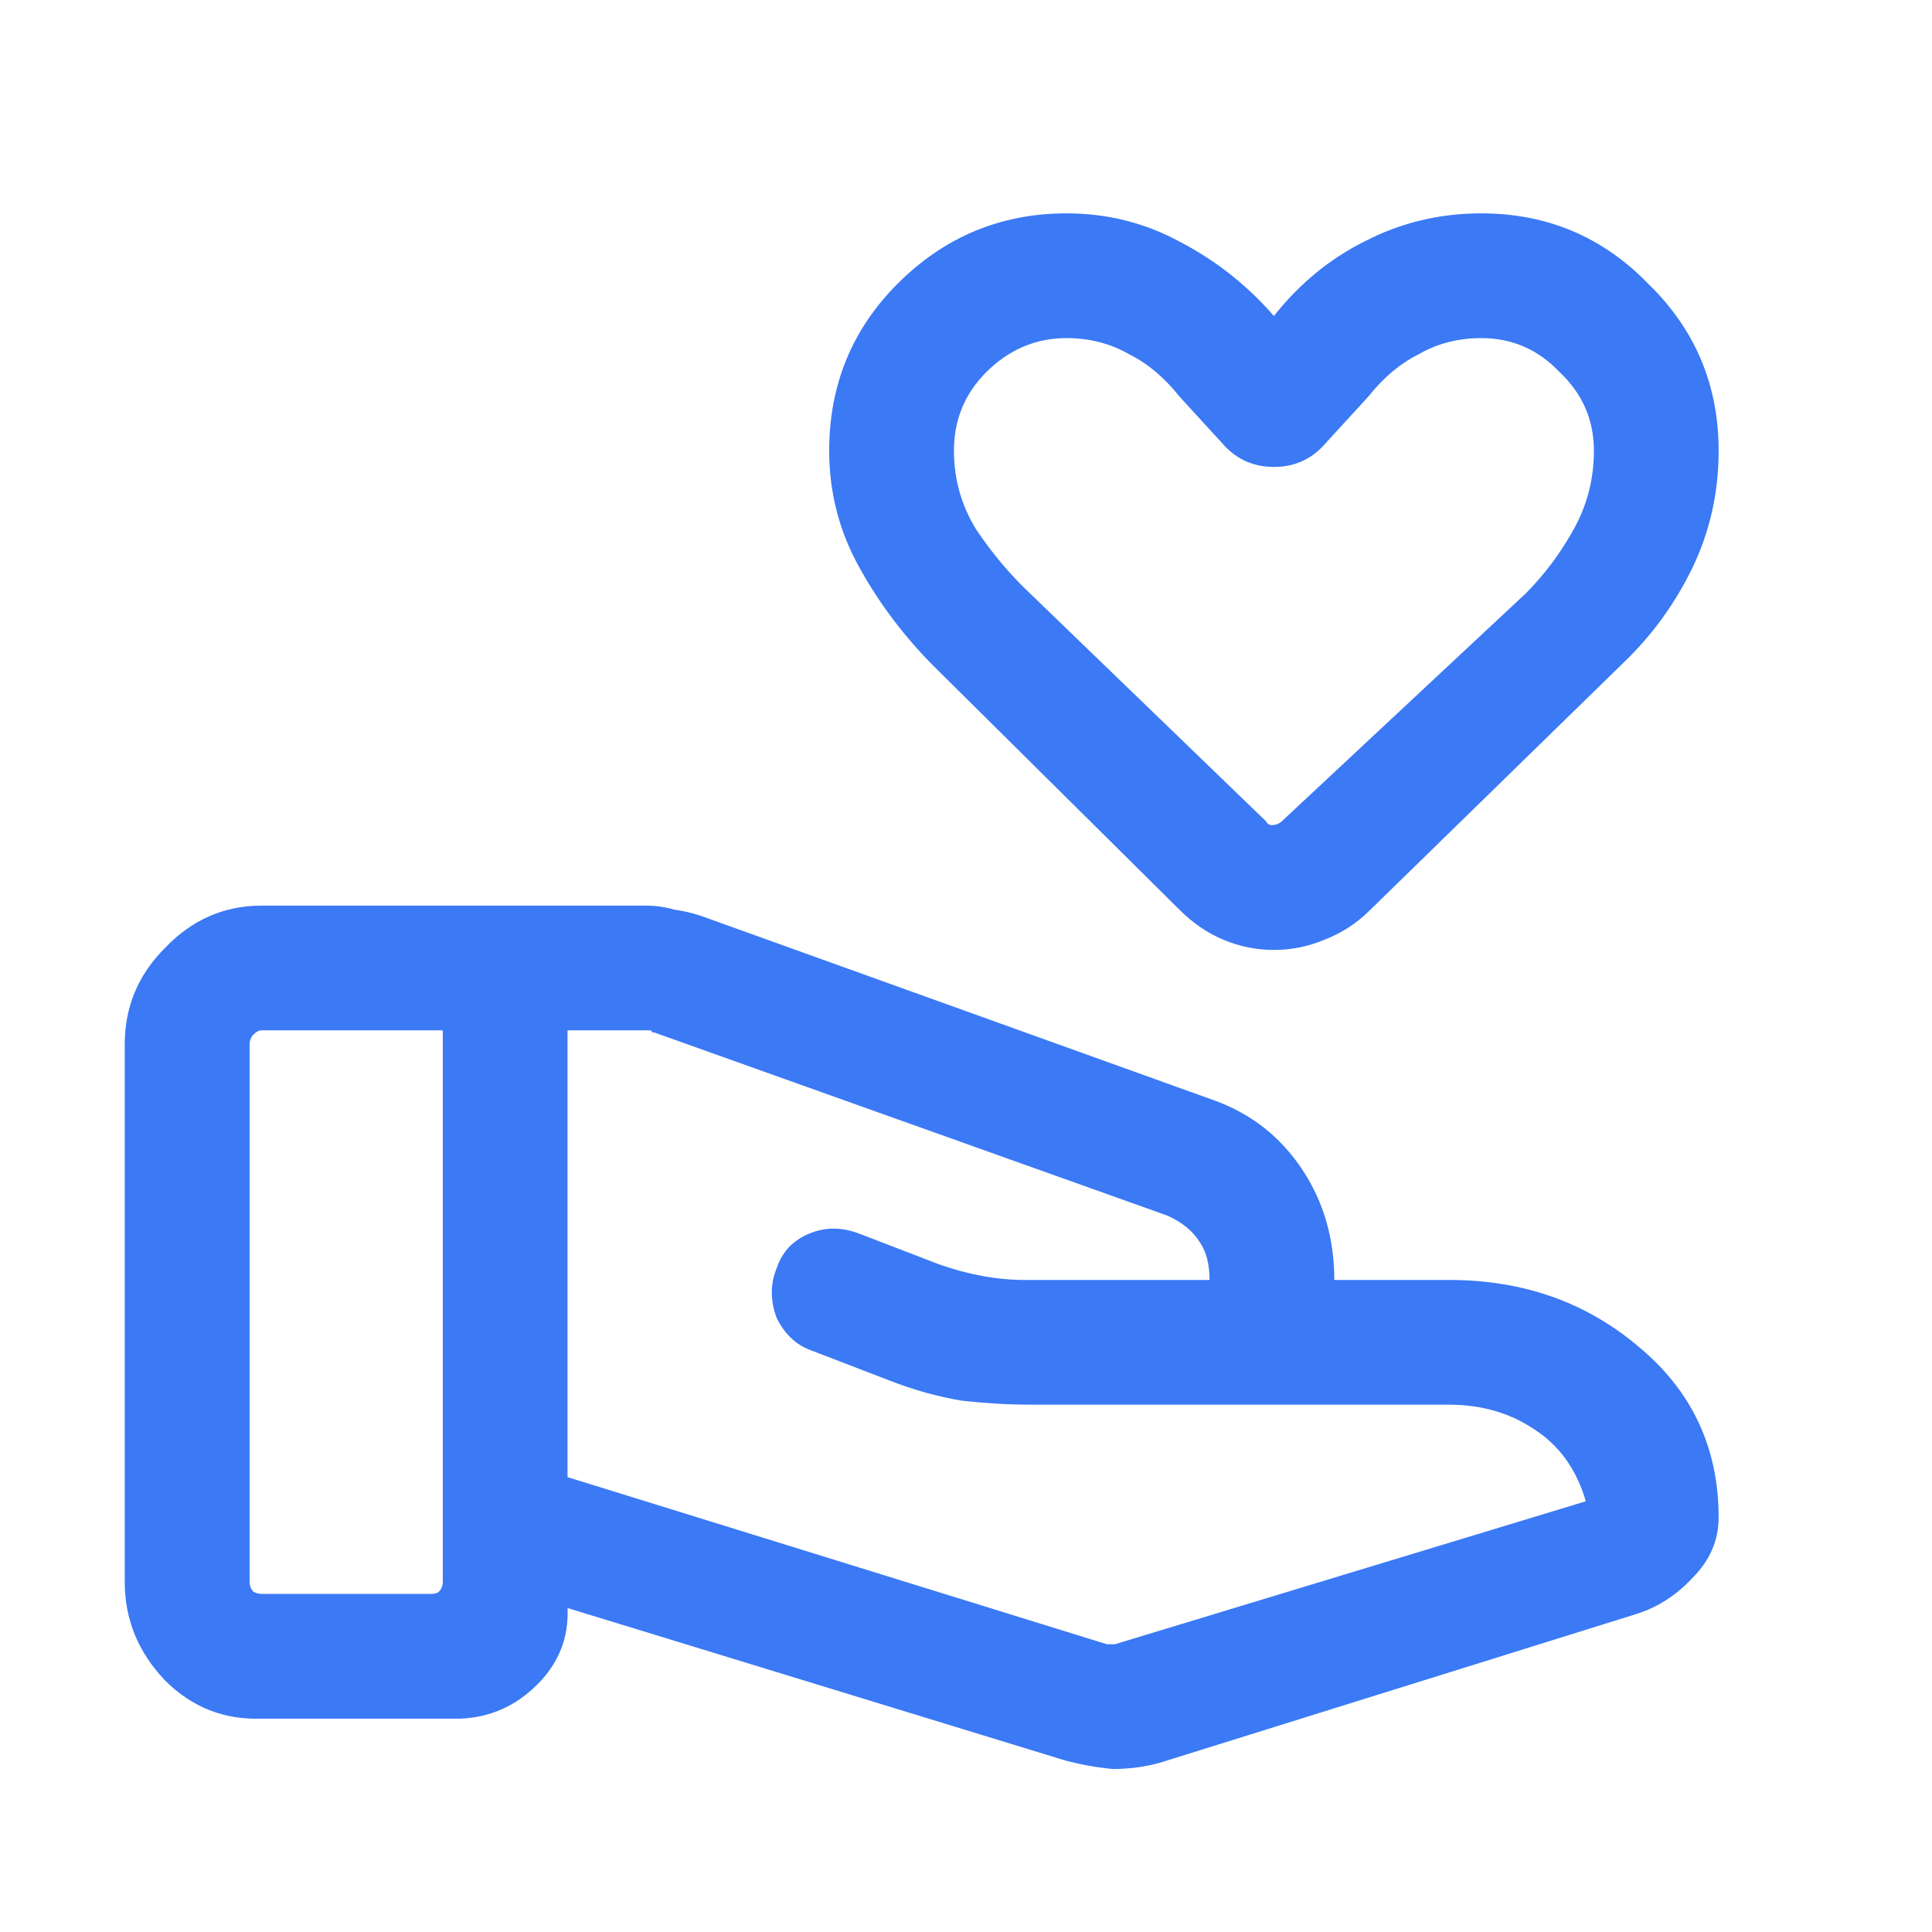 <svg width="16" height="16" viewBox="0 0 16 16" fill="none" xmlns="http://www.w3.org/2000/svg">
<path d="M9.167 13.617C9.178 13.617 9.189 13.617 9.2 13.617C9.211 13.617 9.222 13.617 9.233 13.617L13.133 12.433C13.056 12.167 12.911 11.967 12.7 11.833C12.5 11.7 12.267 11.633 12 11.633H8.533C8.356 11.633 8.167 11.622 7.967 11.6C7.767 11.567 7.567 11.511 7.367 11.433L6.717 11.183C6.594 11.139 6.5 11.05 6.433 10.917C6.378 10.772 6.378 10.633 6.433 10.5C6.478 10.367 6.567 10.272 6.7 10.217C6.833 10.161 6.972 10.161 7.117 10.217L7.767 10.467C7.889 10.511 8.011 10.544 8.133 10.567C8.256 10.589 8.372 10.6 8.483 10.6H10.017C10.017 10.467 9.989 10.361 9.933 10.283C9.878 10.194 9.789 10.122 9.667 10.067L5.417 8.55C5.417 8.55 5.411 8.55 5.4 8.55C5.4 8.539 5.394 8.533 5.383 8.533H4.7V12.233L9.167 13.617ZM8.833 14.583L4.7 13.317C4.711 13.561 4.628 13.772 4.45 13.95C4.272 14.128 4.061 14.222 3.817 14.233H2.167C1.856 14.244 1.589 14.139 1.367 13.917C1.144 13.683 1.033 13.411 1.033 13.1V8.65C1.033 8.339 1.144 8.072 1.367 7.85C1.589 7.617 1.856 7.5 2.167 7.5H5.35C5.428 7.5 5.506 7.511 5.583 7.533C5.661 7.544 5.733 7.561 5.8 7.583L10.067 9.117C10.367 9.228 10.606 9.417 10.783 9.683C10.961 9.95 11.05 10.256 11.05 10.6H12C12.611 10.6 13.133 10.783 13.567 11.15C14.011 11.517 14.233 11.989 14.233 12.567C14.233 12.756 14.161 12.922 14.017 13.067C13.883 13.211 13.728 13.311 13.55 13.367L9.6 14.6C9.478 14.633 9.35 14.65 9.217 14.65C9.094 14.639 8.967 14.617 8.833 14.583ZM2.067 13.1C2.067 13.133 2.078 13.161 2.1 13.183C2.122 13.194 2.144 13.2 2.167 13.2H3.567C3.6 13.2 3.622 13.194 3.633 13.183C3.656 13.161 3.667 13.133 3.667 13.1V8.533H2.167C2.144 8.533 2.122 8.544 2.1 8.567C2.078 8.589 2.067 8.617 2.067 8.65V13.1ZM10.55 7.867C10.406 7.867 10.267 7.839 10.133 7.783C10 7.728 9.878 7.644 9.767 7.533L7.733 5.517C7.489 5.272 7.283 5 7.117 4.7C6.95 4.4 6.867 4.078 6.867 3.733C6.867 3.189 7.056 2.728 7.433 2.35C7.822 1.961 8.289 1.767 8.833 1.767C9.167 1.767 9.478 1.844 9.767 2C10.067 2.156 10.328 2.361 10.55 2.617C10.761 2.35 11.011 2.144 11.3 2C11.6 1.844 11.922 1.767 12.267 1.767C12.811 1.767 13.272 1.961 13.65 2.35C14.039 2.728 14.233 3.189 14.233 3.733C14.233 4.078 14.161 4.4 14.017 4.7C13.872 5 13.678 5.267 13.433 5.5L11.35 7.533C11.239 7.644 11.111 7.728 10.967 7.783C10.833 7.839 10.694 7.867 10.55 7.867ZM10.617 6.8L12.633 4.917C12.789 4.761 12.922 4.583 13.033 4.383C13.144 4.183 13.2 3.967 13.2 3.733C13.2 3.478 13.106 3.261 12.917 3.083C12.739 2.894 12.522 2.8 12.267 2.8C12.078 2.8 11.906 2.844 11.75 2.933C11.594 3.011 11.456 3.128 11.333 3.283L10.967 3.683C10.856 3.806 10.717 3.867 10.55 3.867C10.383 3.867 10.244 3.806 10.133 3.683L9.767 3.283C9.644 3.128 9.506 3.011 9.35 2.933C9.194 2.844 9.022 2.8 8.833 2.8C8.578 2.8 8.356 2.894 8.167 3.083C7.989 3.261 7.9 3.478 7.9 3.733C7.9 3.967 7.961 4.183 8.083 4.383C8.217 4.583 8.367 4.761 8.533 4.917L10.483 6.8C10.494 6.822 10.511 6.833 10.533 6.833C10.567 6.833 10.594 6.822 10.617 6.8Z" fill="#3B79F5"/>
</svg>
